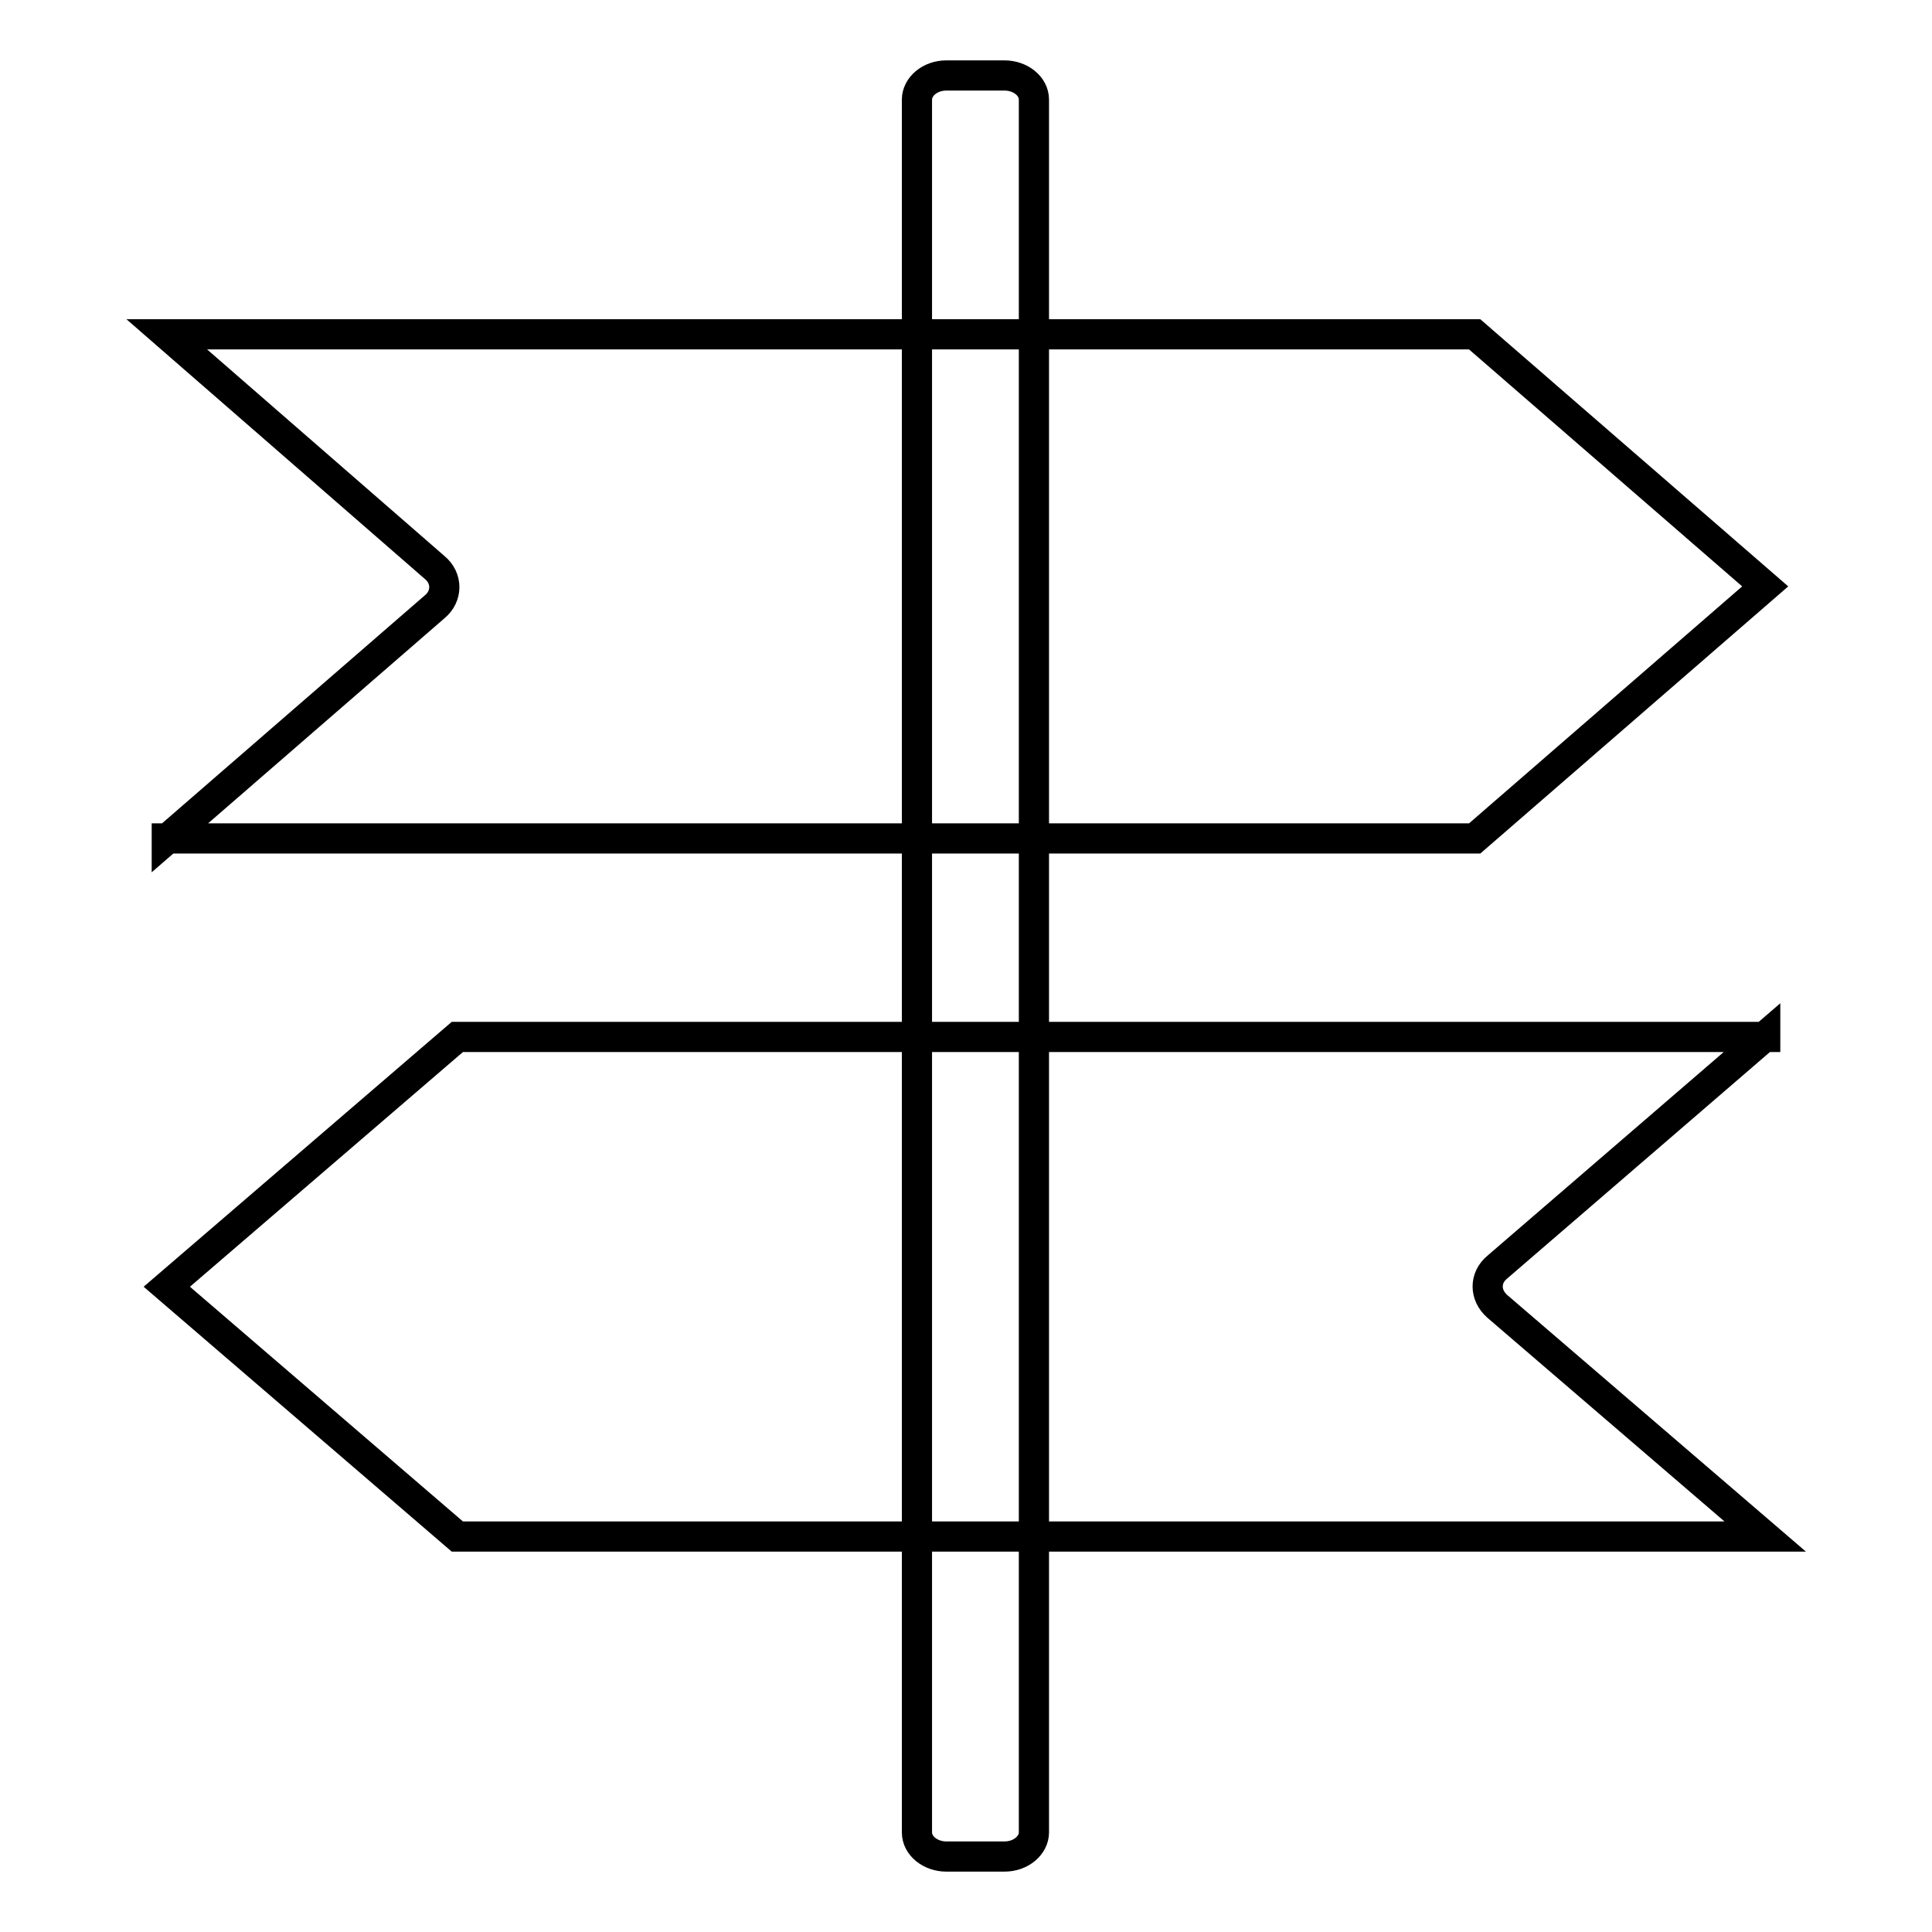 <?xml version="1.0" encoding="utf-8"?>
<!-- Svg Vector Icons : http://www.onlinewebfonts.com/icon -->
<!DOCTYPE svg PUBLIC "-//W3C//DTD SVG 1.1//EN" "http://www.w3.org/Graphics/SVG/1.1/DTD/svg11.dtd">
<svg version="1.1" xmlns="http://www.w3.org/2000/svg" xmlns:xlink="http://www.w3.org/1999/xlink" x="0px" y="0px" viewBox="0 0 256 256" enable-background="new 0 0 256 256" xml:space="preserve">
<g><g><path stroke-width="4" fill-opacity="0" stroke="#000000"  d="M233.9,137.3l-35.5,30.6c-1.7,1.4-1.7,3.7,0,5.2l35.5,30.5H60.6l-38.5-33.1l38.5-33.1H233.9L233.9,137.3z"/><path stroke-width="4" fill-opacity="0" stroke="#000000"  d="M22.1,111.2l35.5-30.8c1.7-1.4,1.7-3.8,0-5.2L22.1,44.3h173.3l38.5,33.4l-38.5,33.4H22.1L22.1,111.2z"/><path stroke-width="4" fill-opacity="0" stroke="#000000"  d="M137,242.8c0,1.7-1.7,3.2-3.9,3.2h-7.7c-2.1,0-3.9-1.4-3.9-3.2V13.2c0-1.7,1.7-3.2,3.9-3.2h7.7c2.1,0,3.9,1.4,3.9,3.2V242.8z"/></g></g>
</svg>